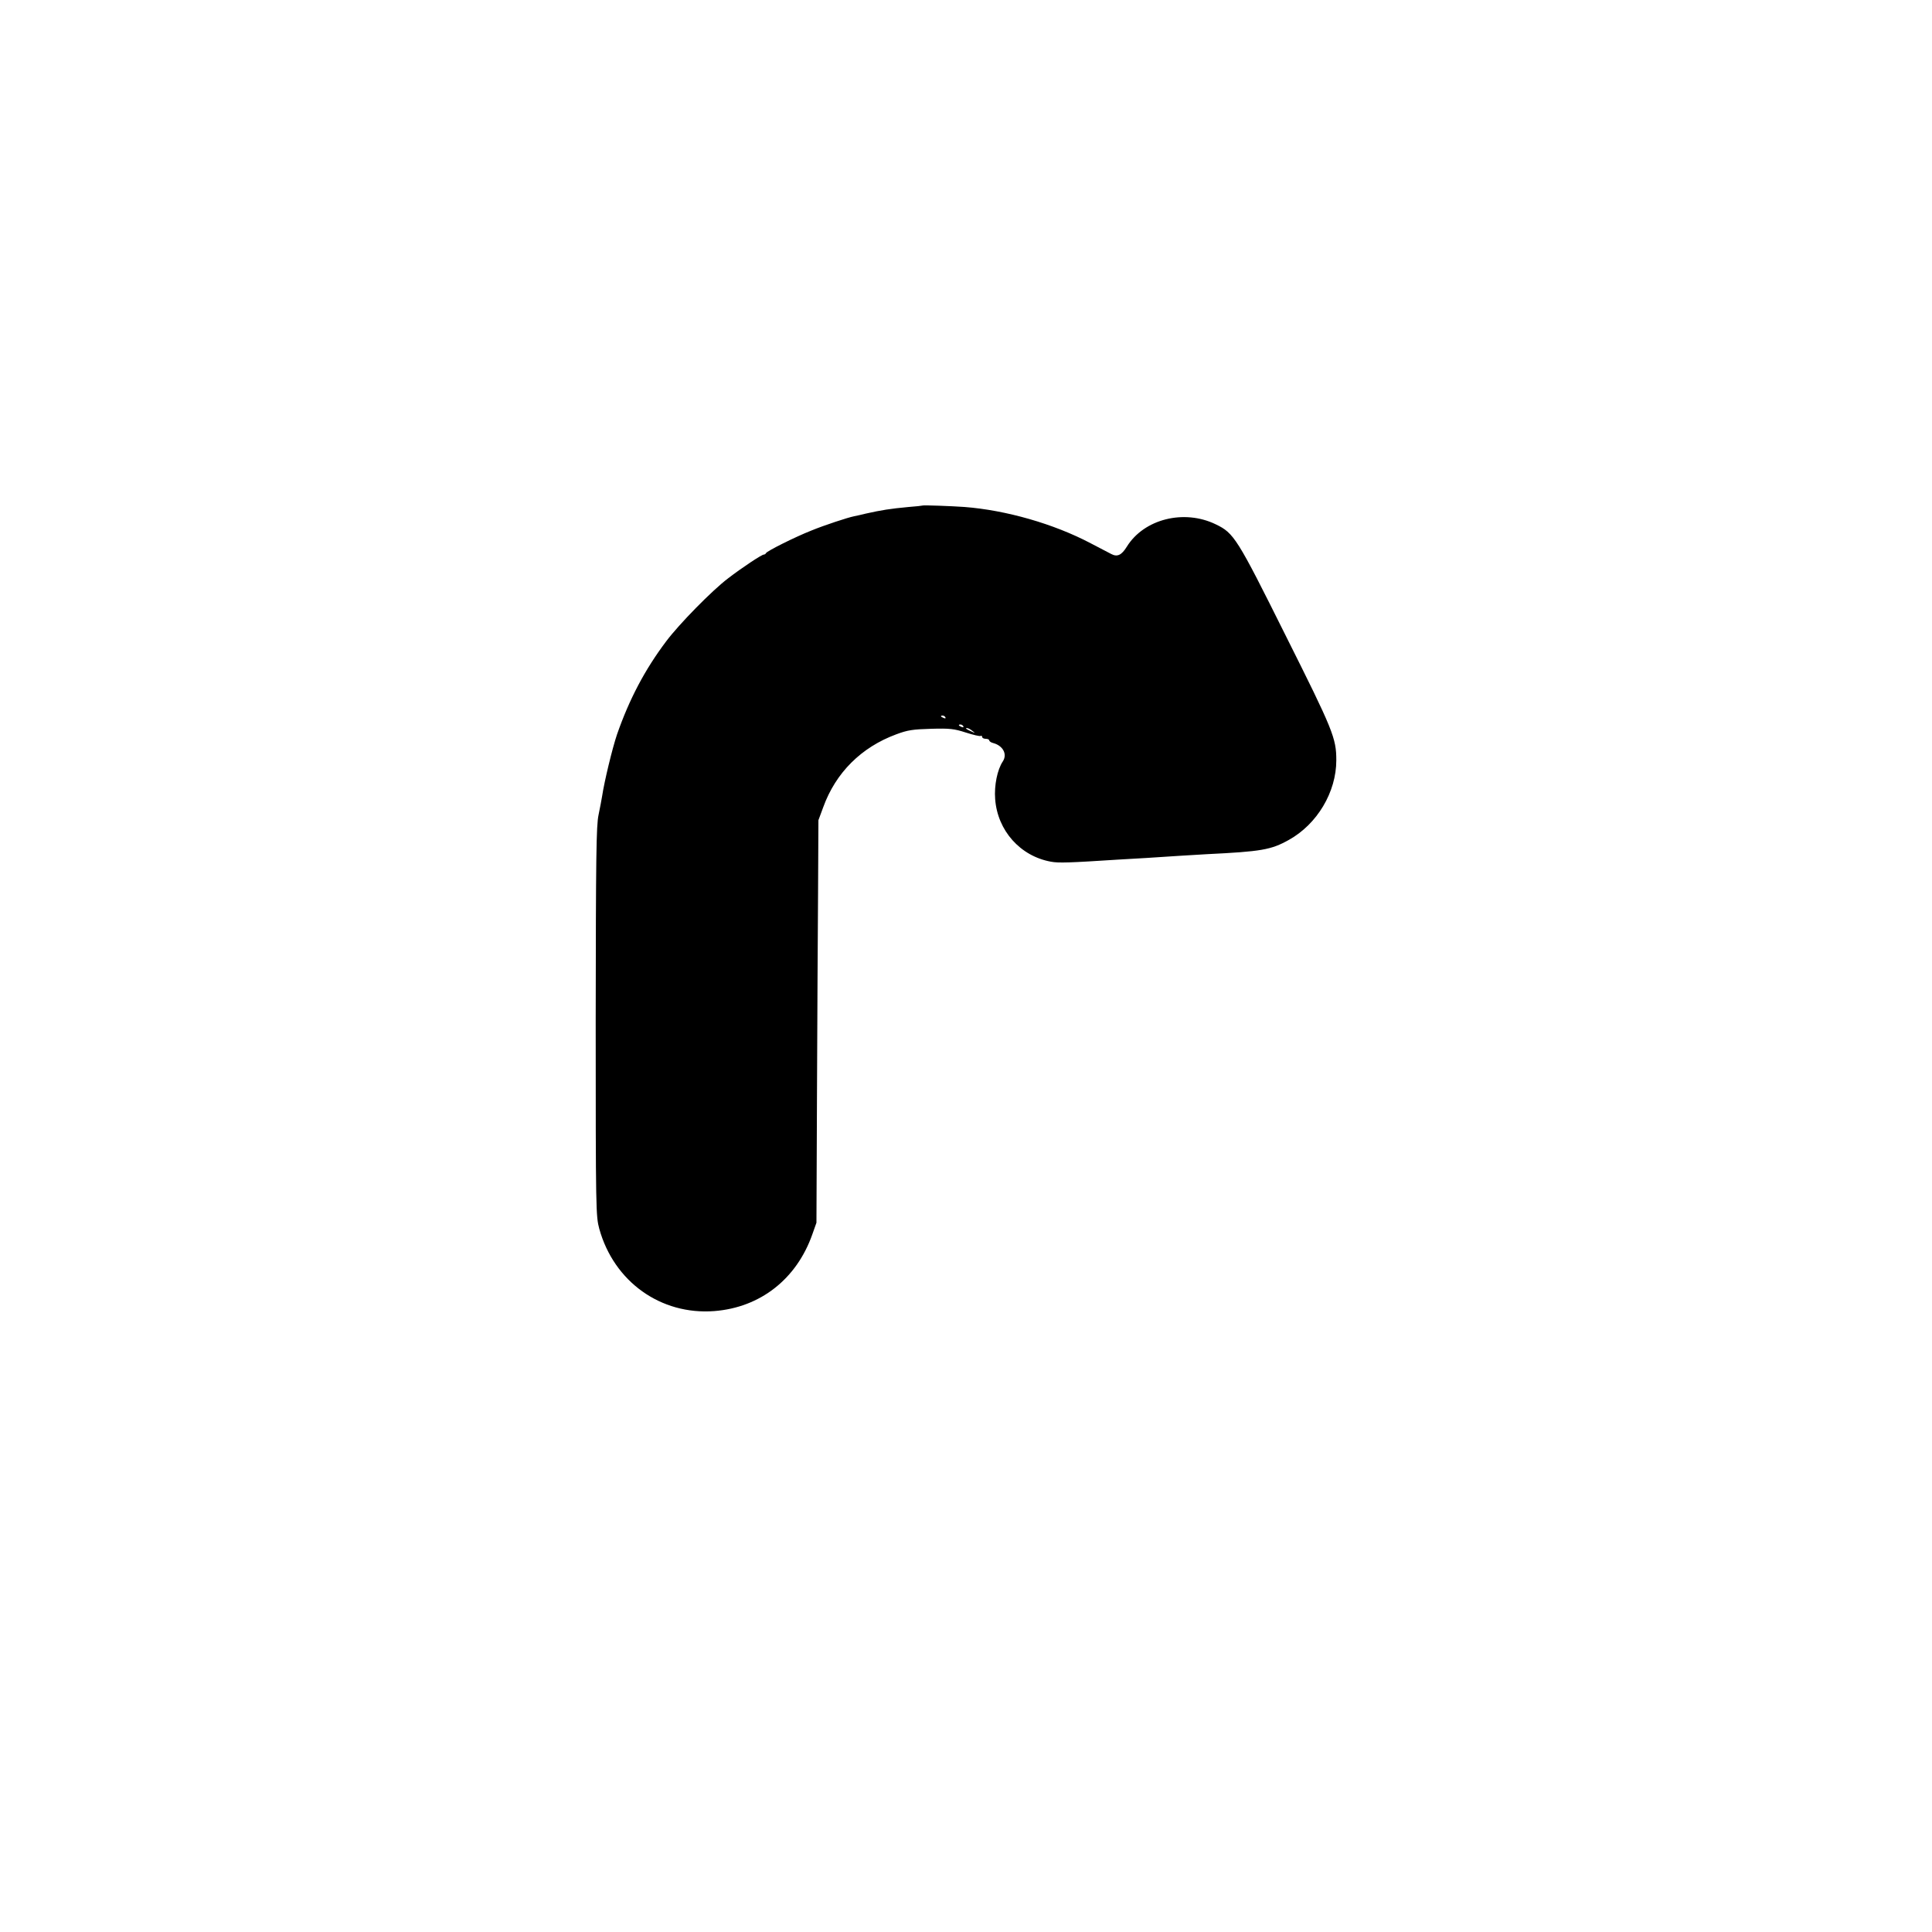 <?xml version="1.0" standalone="no"?>
<!DOCTYPE svg PUBLIC "-//W3C//DTD SVG 20010904//EN"
 "http://www.w3.org/TR/2001/REC-SVG-20010904/DTD/svg10.dtd">
<svg version="1.0" xmlns="http://www.w3.org/2000/svg"
 width="1080pt" height="1080pt" viewBox="0 0 1080 1080"
 preserveAspectRatio="xMidYMid meet">
<g transform="translate(0,1080) scale(0.1,-0.1)"
fill="#000000" stroke="none">
<path d="M5157 7974 c-1 -1 -36 -5 -77 -8 -106 -10 -150 -17 -240 -37 -25 -6
-54 -13 -66 -15 -35 -7 -166 -50 -239 -80 -89 -35 -249 -115 -253 -126 -2 -4
-7 -8 -12 -8 -12 0 -122 -73 -200 -133 -90 -68 -274 -256 -346 -352 -119 -158
-206 -323 -275 -521 -26 -77 -71 -263 -83 -344 -3 -19 -12 -66 -20 -105 -13
-60 -15 -228 -16 -1156 0 -1058 1 -1087 20 -1158 82 -296 344 -483 643 -460
257 20 460 179 548 429 l23 65 3 720 c2 396 4 902 6 1125 l2 405 27 73 c70
193 213 335 408 407 64 24 93 28 195 31 105 3 129 0 194 -21 41 -13 78 -22 83
-19 4 3 8 0 8 -5 0 -6 9 -11 20 -11 11 0 20 -4 20 -9 0 -5 10 -12 23 -15 54
-15 79 -62 53 -102 -31 -46 -49 -135 -43 -211 13 -176 140 -319 312 -350 42
-8 101 -6 380 12 28 2 97 6 155 9 58 4 141 9 185 12 44 3 112 7 150 9 306 15
360 24 460 80 158 88 265 267 265 445 0 124 -18 168 -283 697 -272 546 -289
573 -391 622 -177 86 -401 30 -497 -125 -29 -47 -53 -59 -87 -41 -15 8 -67 35
-115 60 -207 109 -473 185 -706 203 -70 5 -231 11 -234 8z m128 -1184 c3 -6
-1 -7 -9 -4 -18 7 -21 14 -7 14 6 0 13 -4 16 -10z m100 -50 c3 -6 -1 -7 -9 -4
-18 7 -21 14 -7 14 6 0 13 -4 16 -10z m51 -26 c18 -14 18 -14 -6 -3 -31 14
-36 19 -24 19 6 0 19 -7 30 -16z"/>
</g>
</svg>
